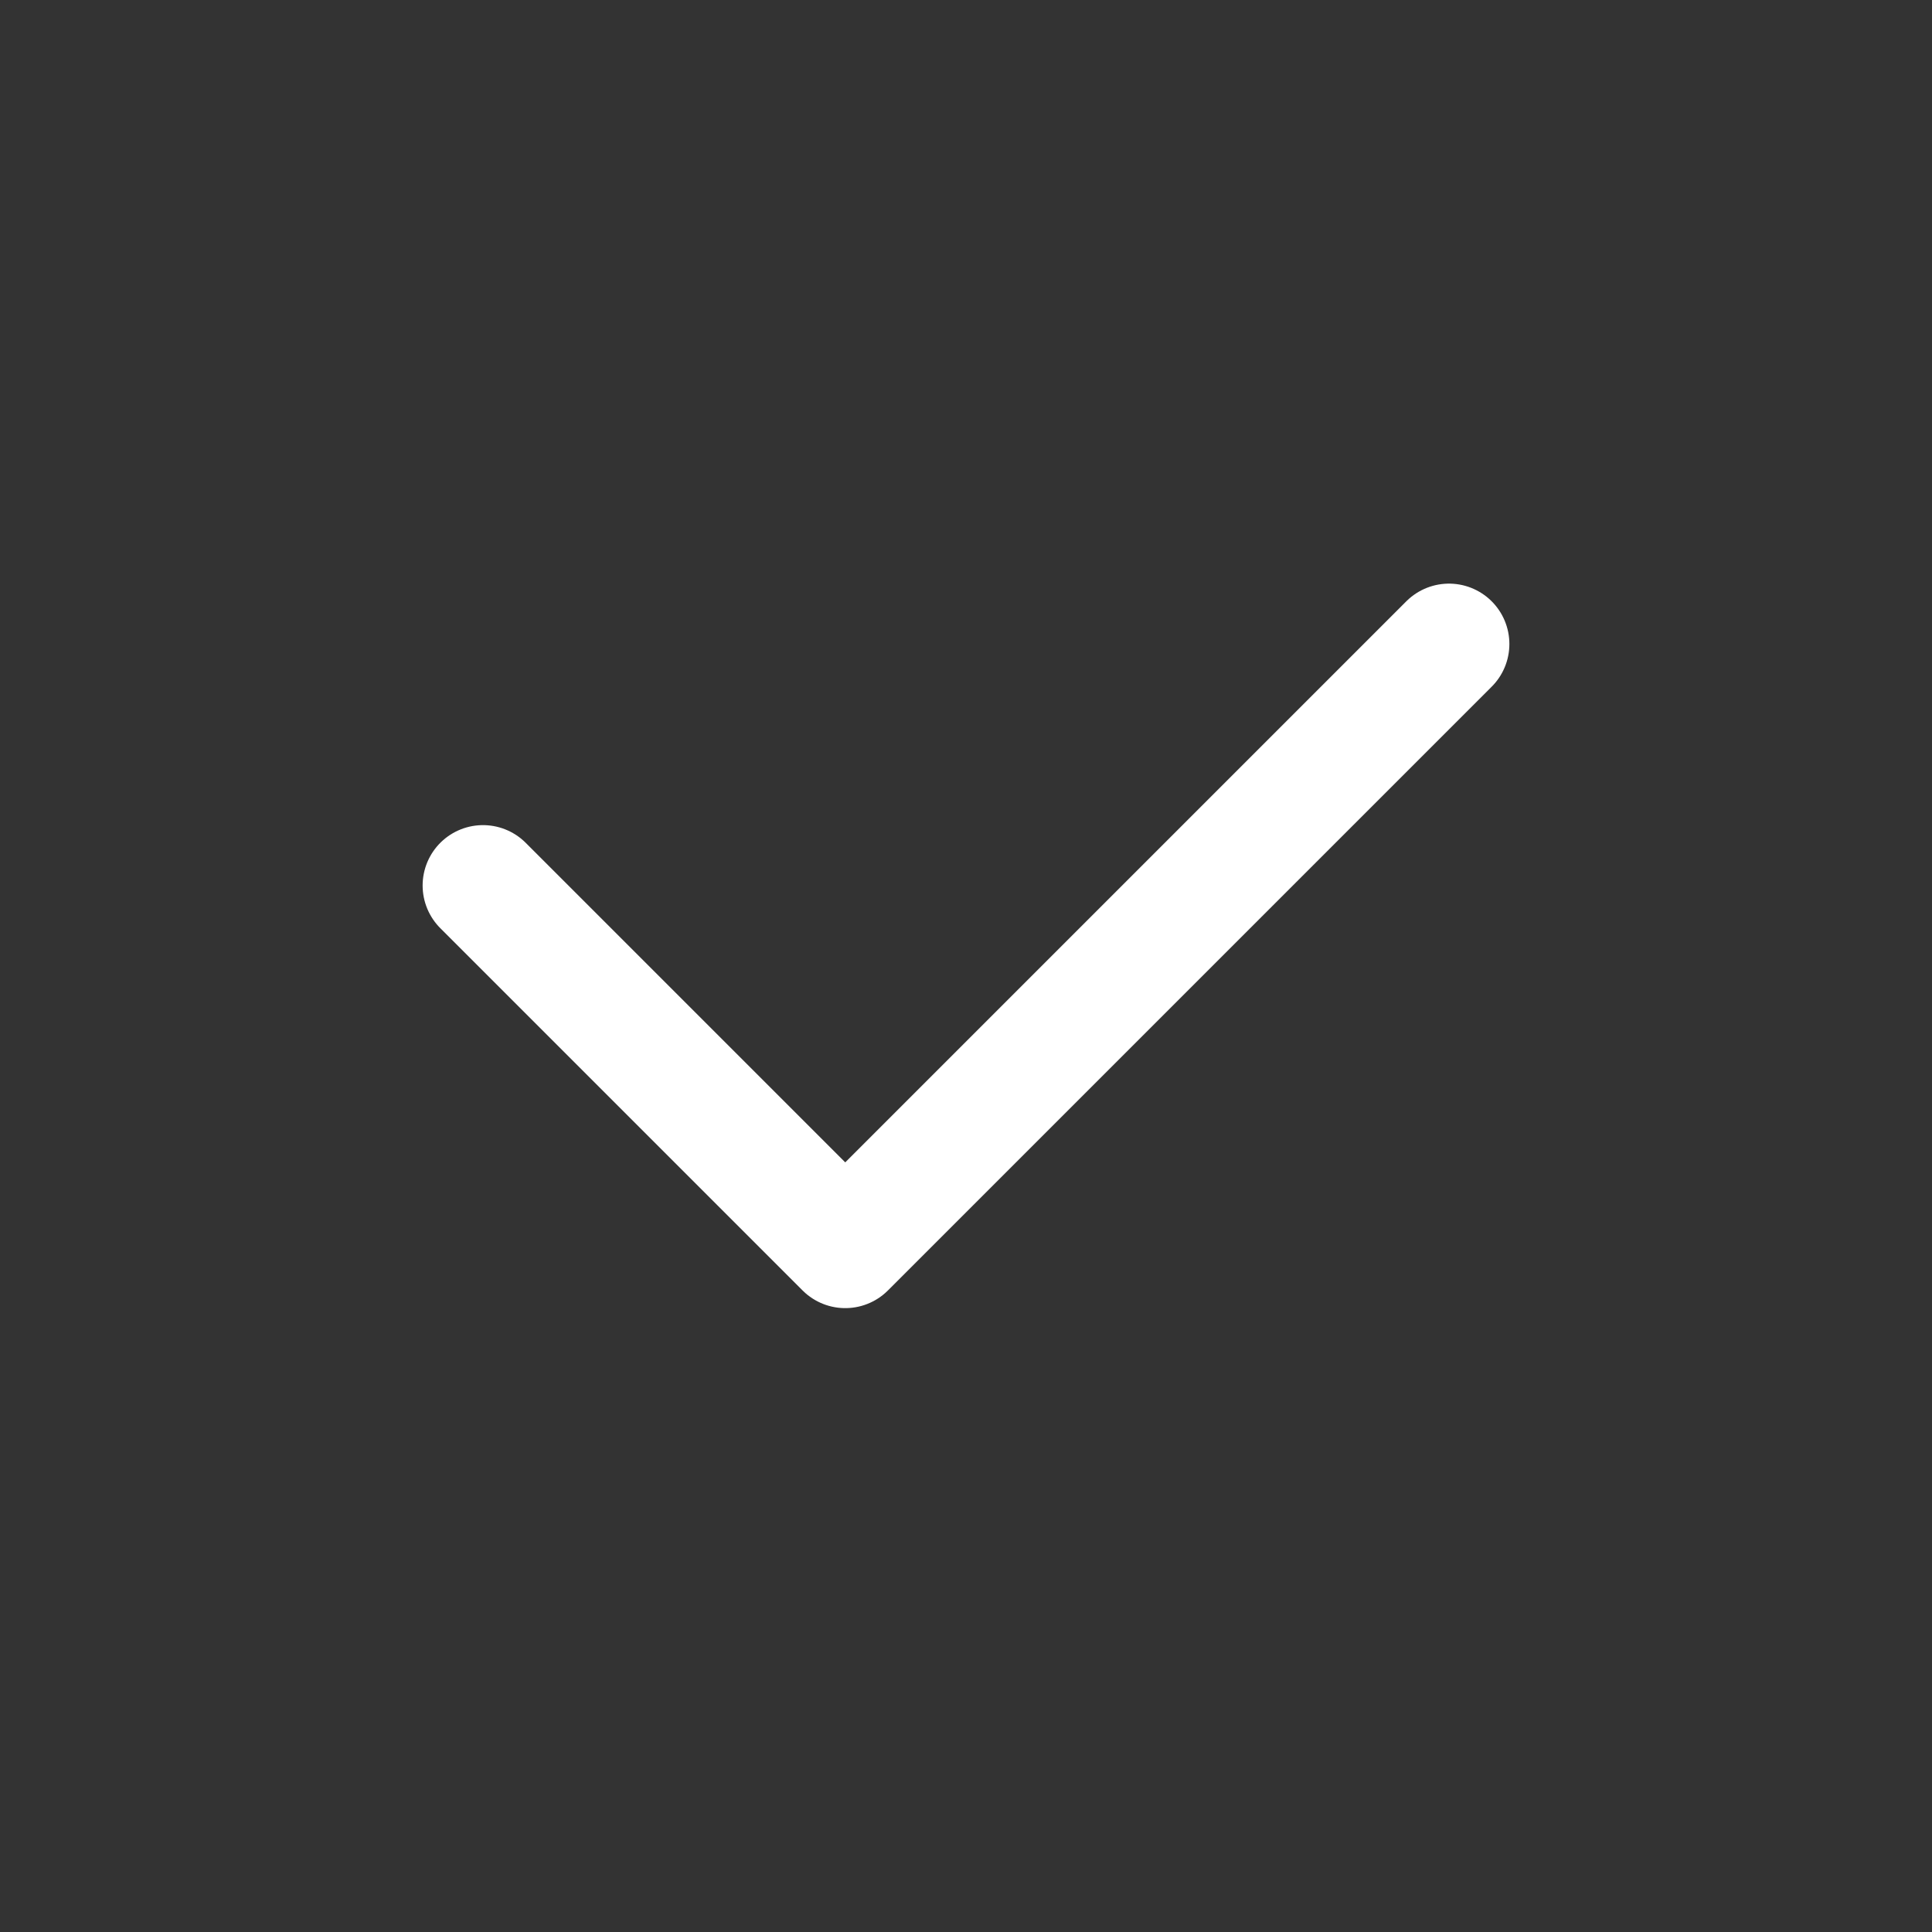 <svg width="24" height="24" viewBox="0 0 24 24" fill="none" xmlns="http://www.w3.org/2000/svg">
<rect x="0" y="0" width="24" height="24" fill="#333333" stroke="none"/>
<path d="M18 8L10.5 15.5L6 11" stroke="white" stroke-width="1.5" stroke-linecap="round" stroke-linejoin="round"/>
</svg>
